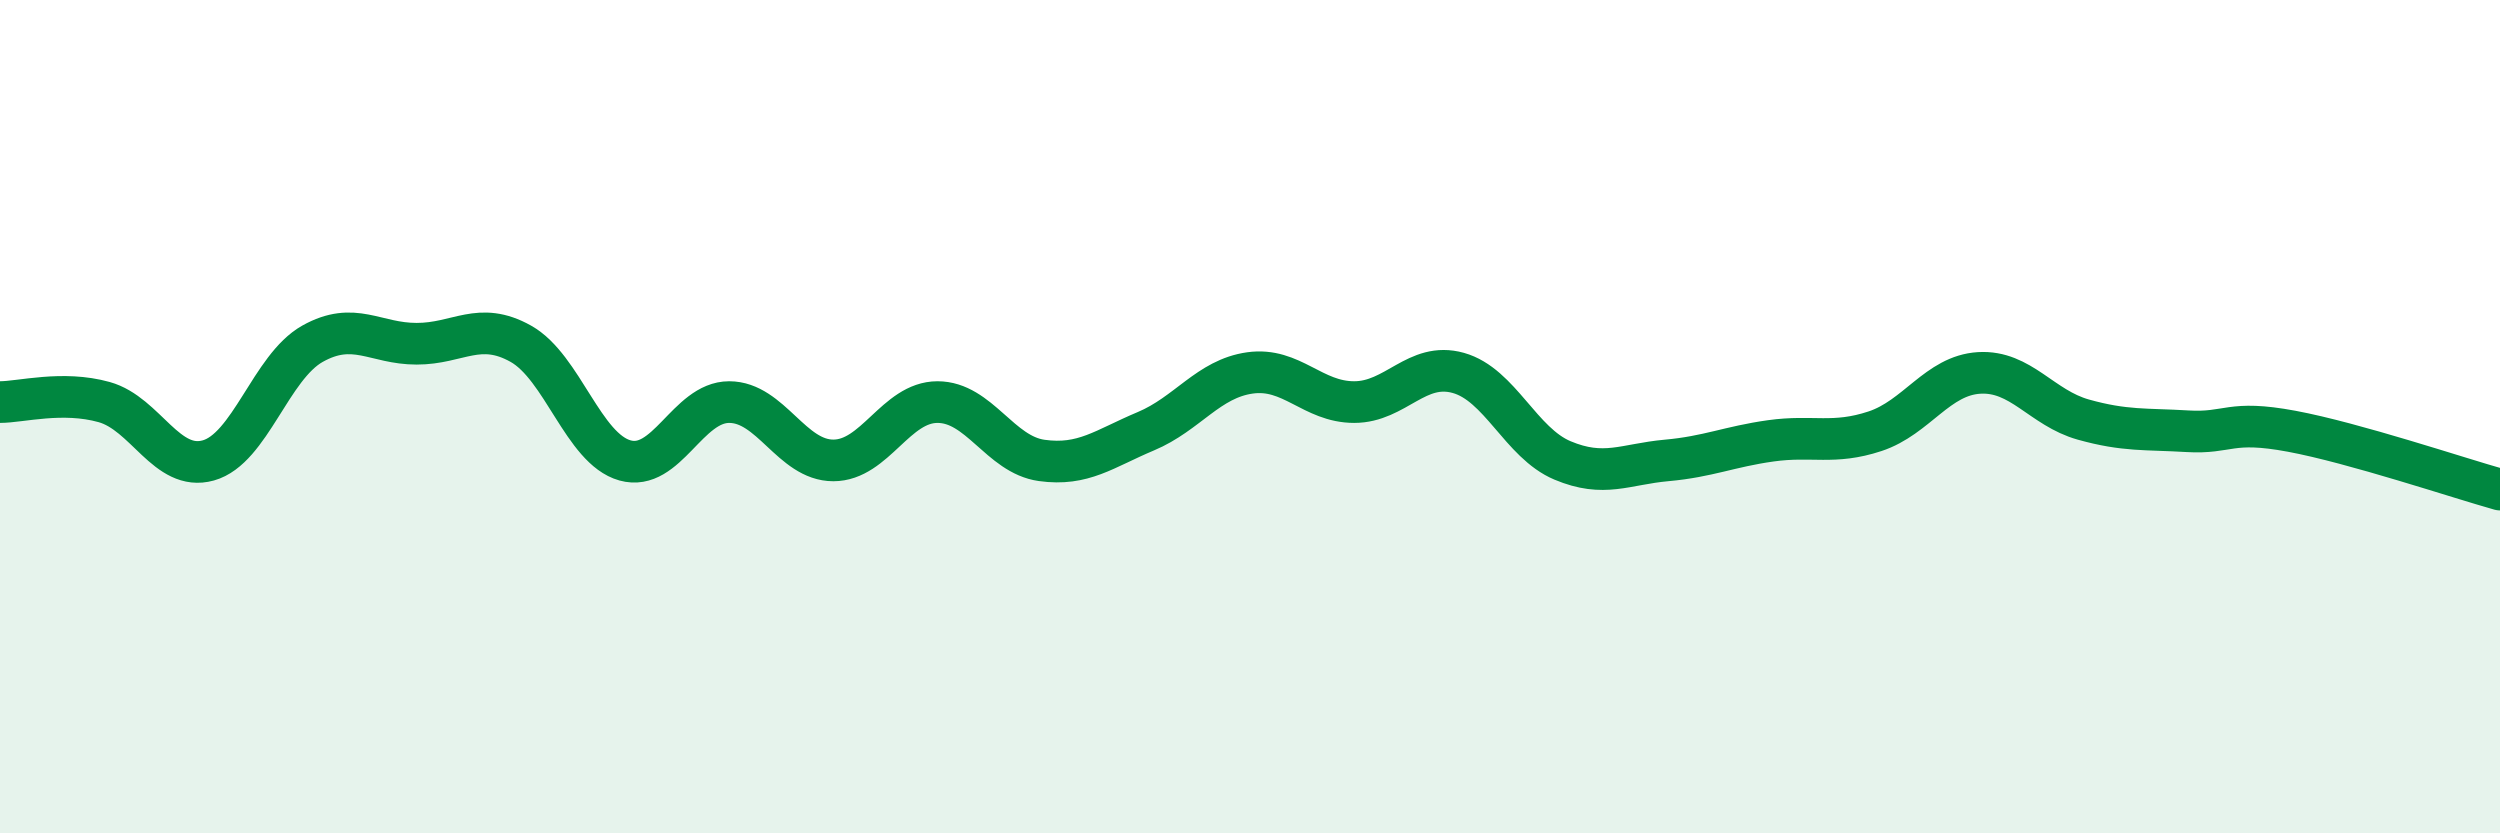 
    <svg width="60" height="20" viewBox="0 0 60 20" xmlns="http://www.w3.org/2000/svg">
      <path
        d="M 0,9.65 C 0.5,9.65 1.5,9.37 2.5,9.65 C 3.5,9.93 4,11.33 5,11.05 C 6,10.77 6.5,8.81 7.5,8.25 C 8.5,7.69 9,8.25 10,8.25 C 11,8.25 11.5,7.69 12.5,8.25 C 13.5,8.81 14,10.77 15,11.05 C 16,11.33 16.5,9.65 17.5,9.65 C 18.5,9.65 19,11.05 20,11.05 C 21,11.05 21.5,9.65 22.5,9.65 C 23.5,9.65 24,10.91 25,11.05 C 26,11.19 26.5,10.77 27.5,10.35 C 28.5,9.93 29,9.09 30,8.95 C 31,8.81 31.5,9.65 32.5,9.65 C 33.5,9.65 34,8.67 35,8.95 C 36,9.23 36.5,10.63 37.5,11.05 C 38.5,11.47 39,11.14 40,11.05 C 41,10.96 41.5,10.72 42.5,10.58 C 43.5,10.44 44,10.68 45,10.35 C 46,10.02 46.5,9.01 47.5,8.95 C 48.5,8.89 49,9.79 50,10.07 C 51,10.35 51.5,10.29 52.5,10.35 C 53.5,10.41 53.5,10.07 55,10.35 C 56.5,10.63 59,11.47 60,11.75L60 20L0 20Z"
        fill="#008740"
        opacity="0.1"
        stroke-linecap="round"
        stroke-linejoin="round"
      />
      <path
        d="M 0,9.65 C 0.5,9.65 1.5,9.37 2.5,9.65 C 3.5,9.93 4,11.33 5,11.05 C 6,10.77 6.5,8.81 7.5,8.25 C 8.5,7.69 9,8.25 10,8.25 C 11,8.25 11.5,7.69 12.5,8.25 C 13.5,8.81 14,10.77 15,11.05 C 16,11.33 16.5,9.65 17.5,9.65 C 18.5,9.65 19,11.05 20,11.05 C 21,11.05 21.5,9.65 22.5,9.65 C 23.5,9.65 24,10.91 25,11.05 C 26,11.19 26.5,10.77 27.5,10.35 C 28.5,9.93 29,9.09 30,8.95 C 31,8.81 31.5,9.65 32.5,9.65 C 33.5,9.65 34,8.67 35,8.95 C 36,9.23 36.5,10.63 37.5,11.05 C 38.5,11.47 39,11.14 40,11.05 C 41,10.96 41.5,10.72 42.5,10.58 C 43.5,10.44 44,10.68 45,10.35 C 46,10.02 46.5,9.01 47.5,8.95 C 48.5,8.89 49,9.79 50,10.07 C 51,10.35 51.5,10.29 52.5,10.35 C 53.5,10.41 53.5,10.07 55,10.35 C 56.5,10.63 59,11.47 60,11.75"
        stroke="#008740"
        stroke-width="1"
        fill="none"
        stroke-linecap="round"
        stroke-linejoin="round"
      />
    </svg>
  